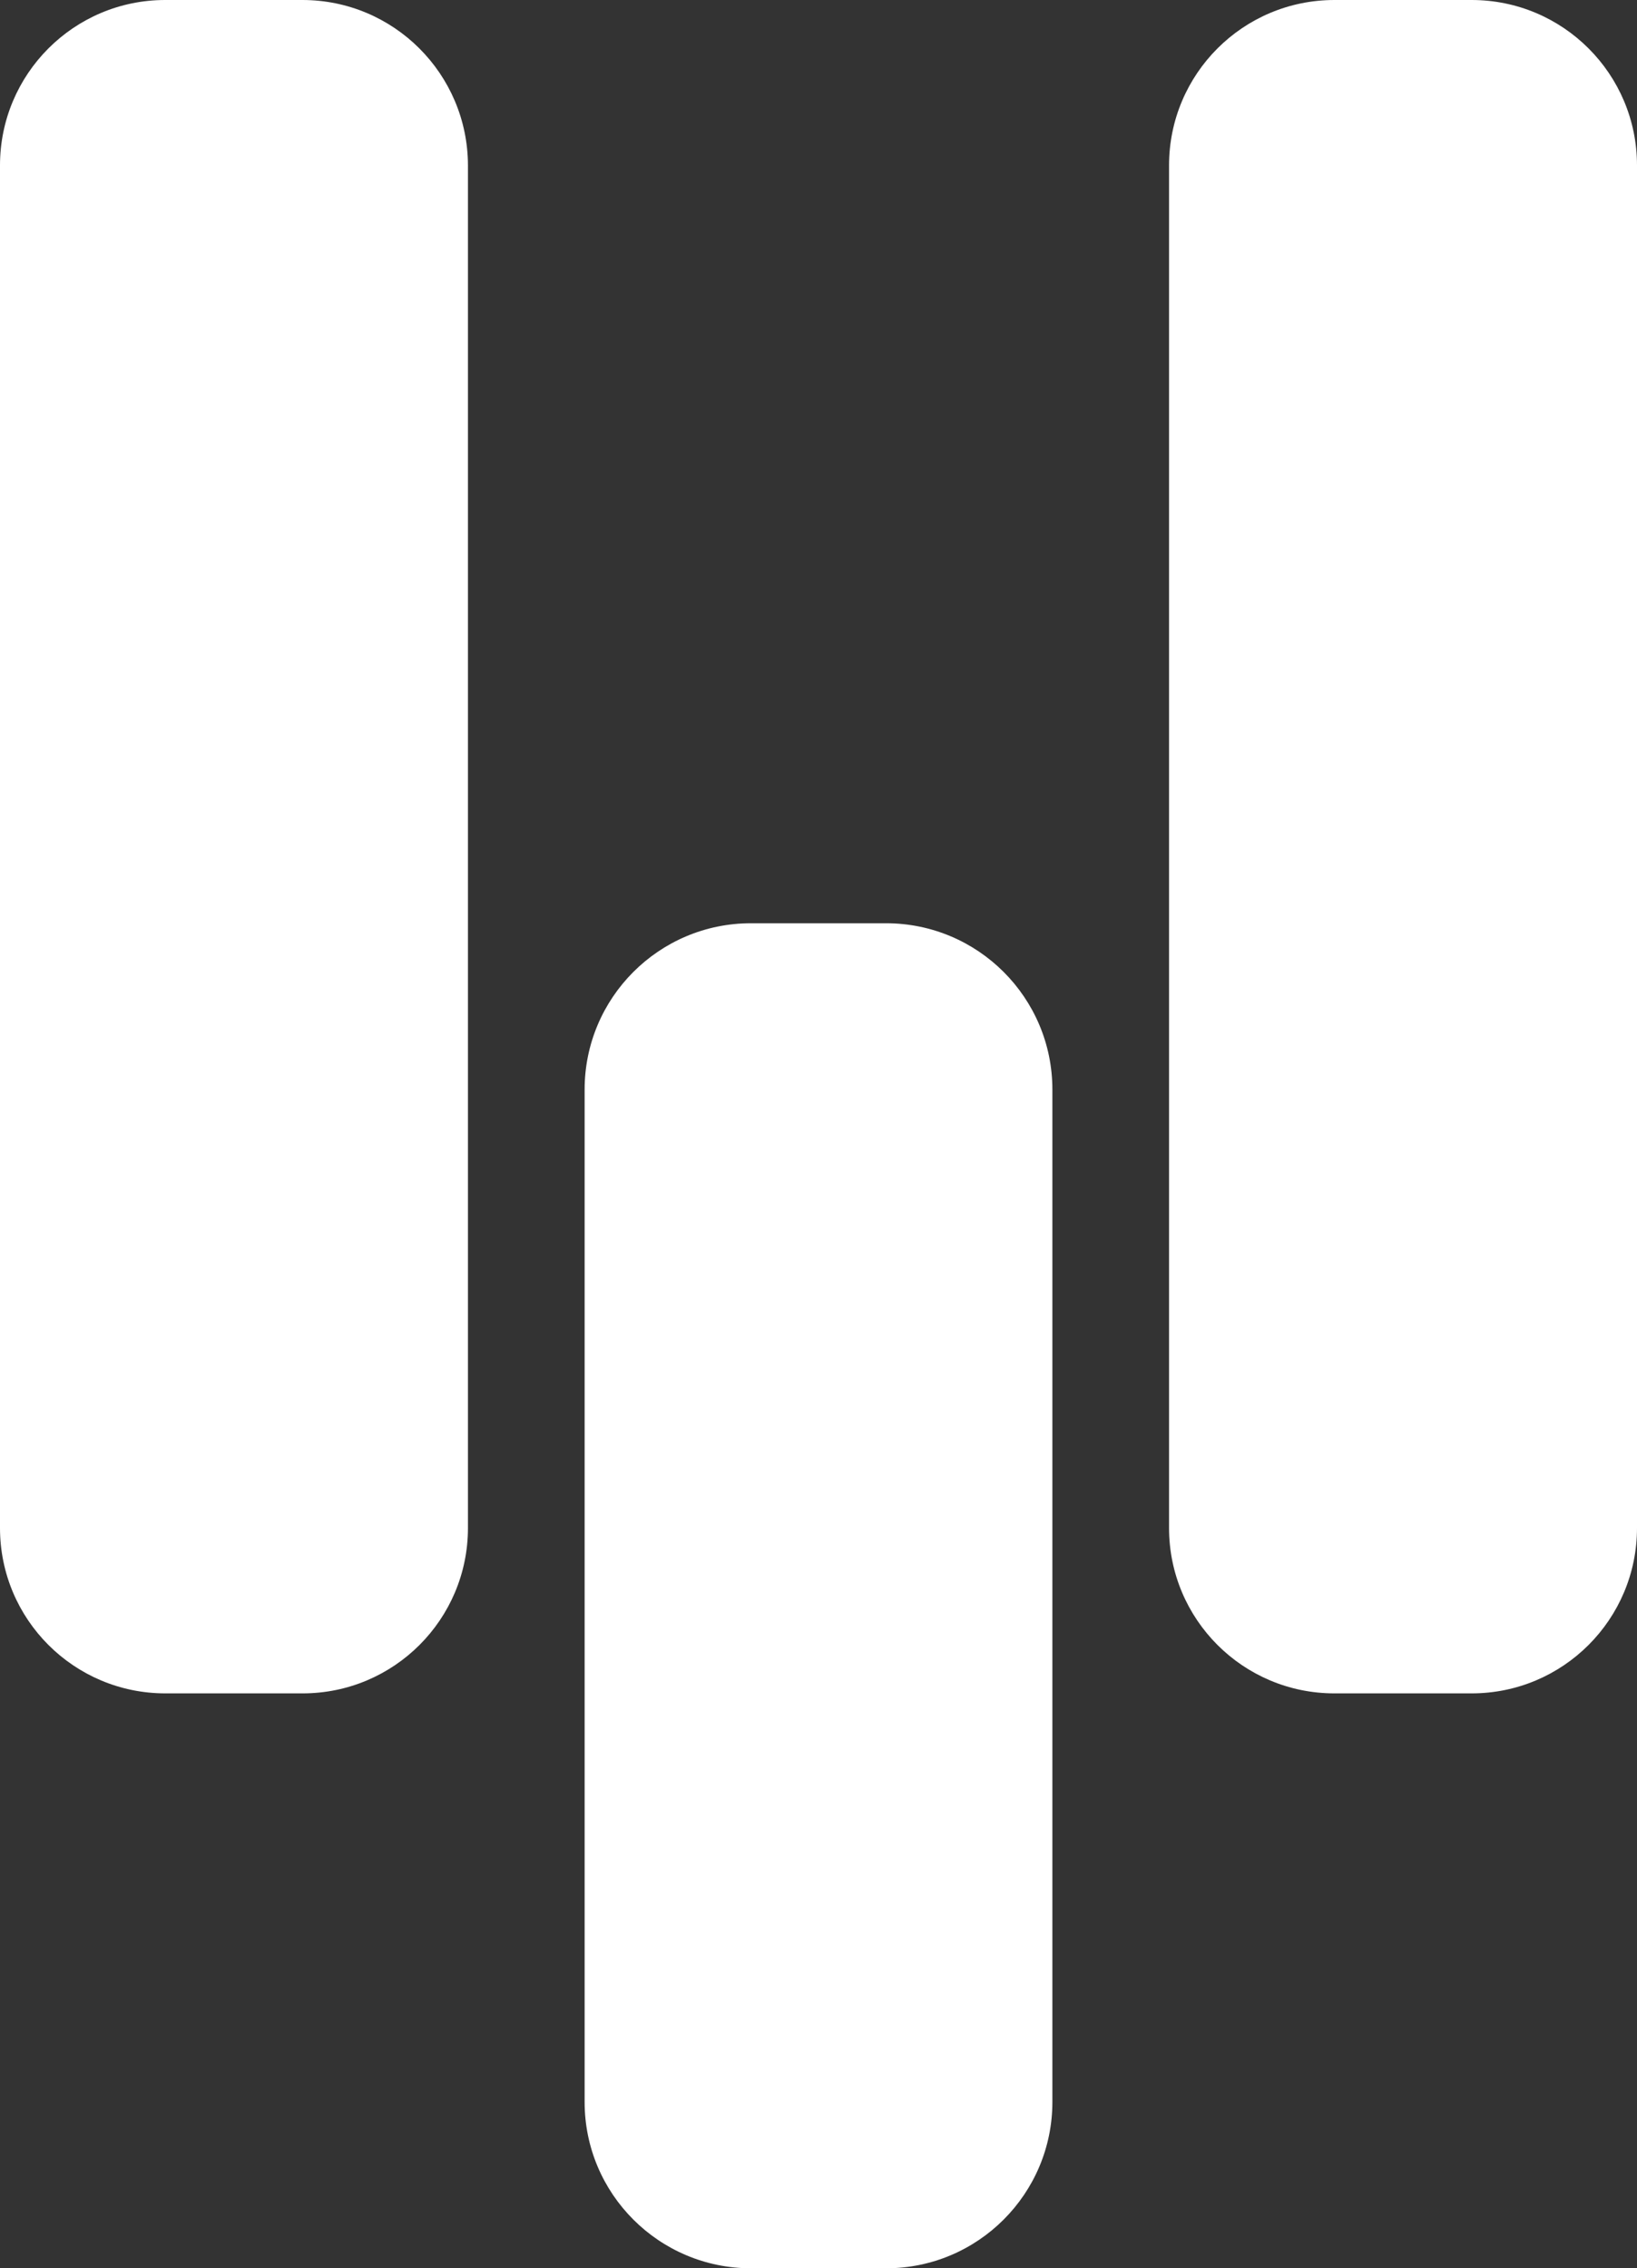 <?xml version="1.0" encoding="UTF-8"?><svg id="Layer_2" xmlns="http://www.w3.org/2000/svg" viewBox="0 0 86.72 120.13"><rect x="0" y="0" width="86.72" height="120.13" fill="#333333" stroke="none"/><defs><style>.cls-1{fill:#fff;stroke-width:0px;}</style></defs><g id="Layer_1-2"><path class="cls-1" d="m55.75,57.71v53.62c0,4.86-3.94,8.81-8.81,8.81h-7.16c-4.86,0-8.81-3.94-8.81-8.81v-53.62c0-4.86,3.94-8.81,8.81-8.81h7.16c4.86,0,8.81,3.94,8.81,8.81ZM77.96,0h-7.27c-4.84,0-8.76,3.92-8.76,8.76v72.17c0,4.84,3.92,8.76,8.76,8.76h7.27c4.84,0,8.76-3.92,8.76-8.76V8.76C86.72,3.92,82.8,0,77.96,0ZM16.02,0h-7.27C3.92,0,0,3.92,0,8.76v72.17c0,4.84,3.92,8.76,8.76,8.76h7.27c4.84,0,8.76-3.92,8.76-8.76V8.76C24.78,3.92,20.86,0,16.02,0Z"/></g></svg>